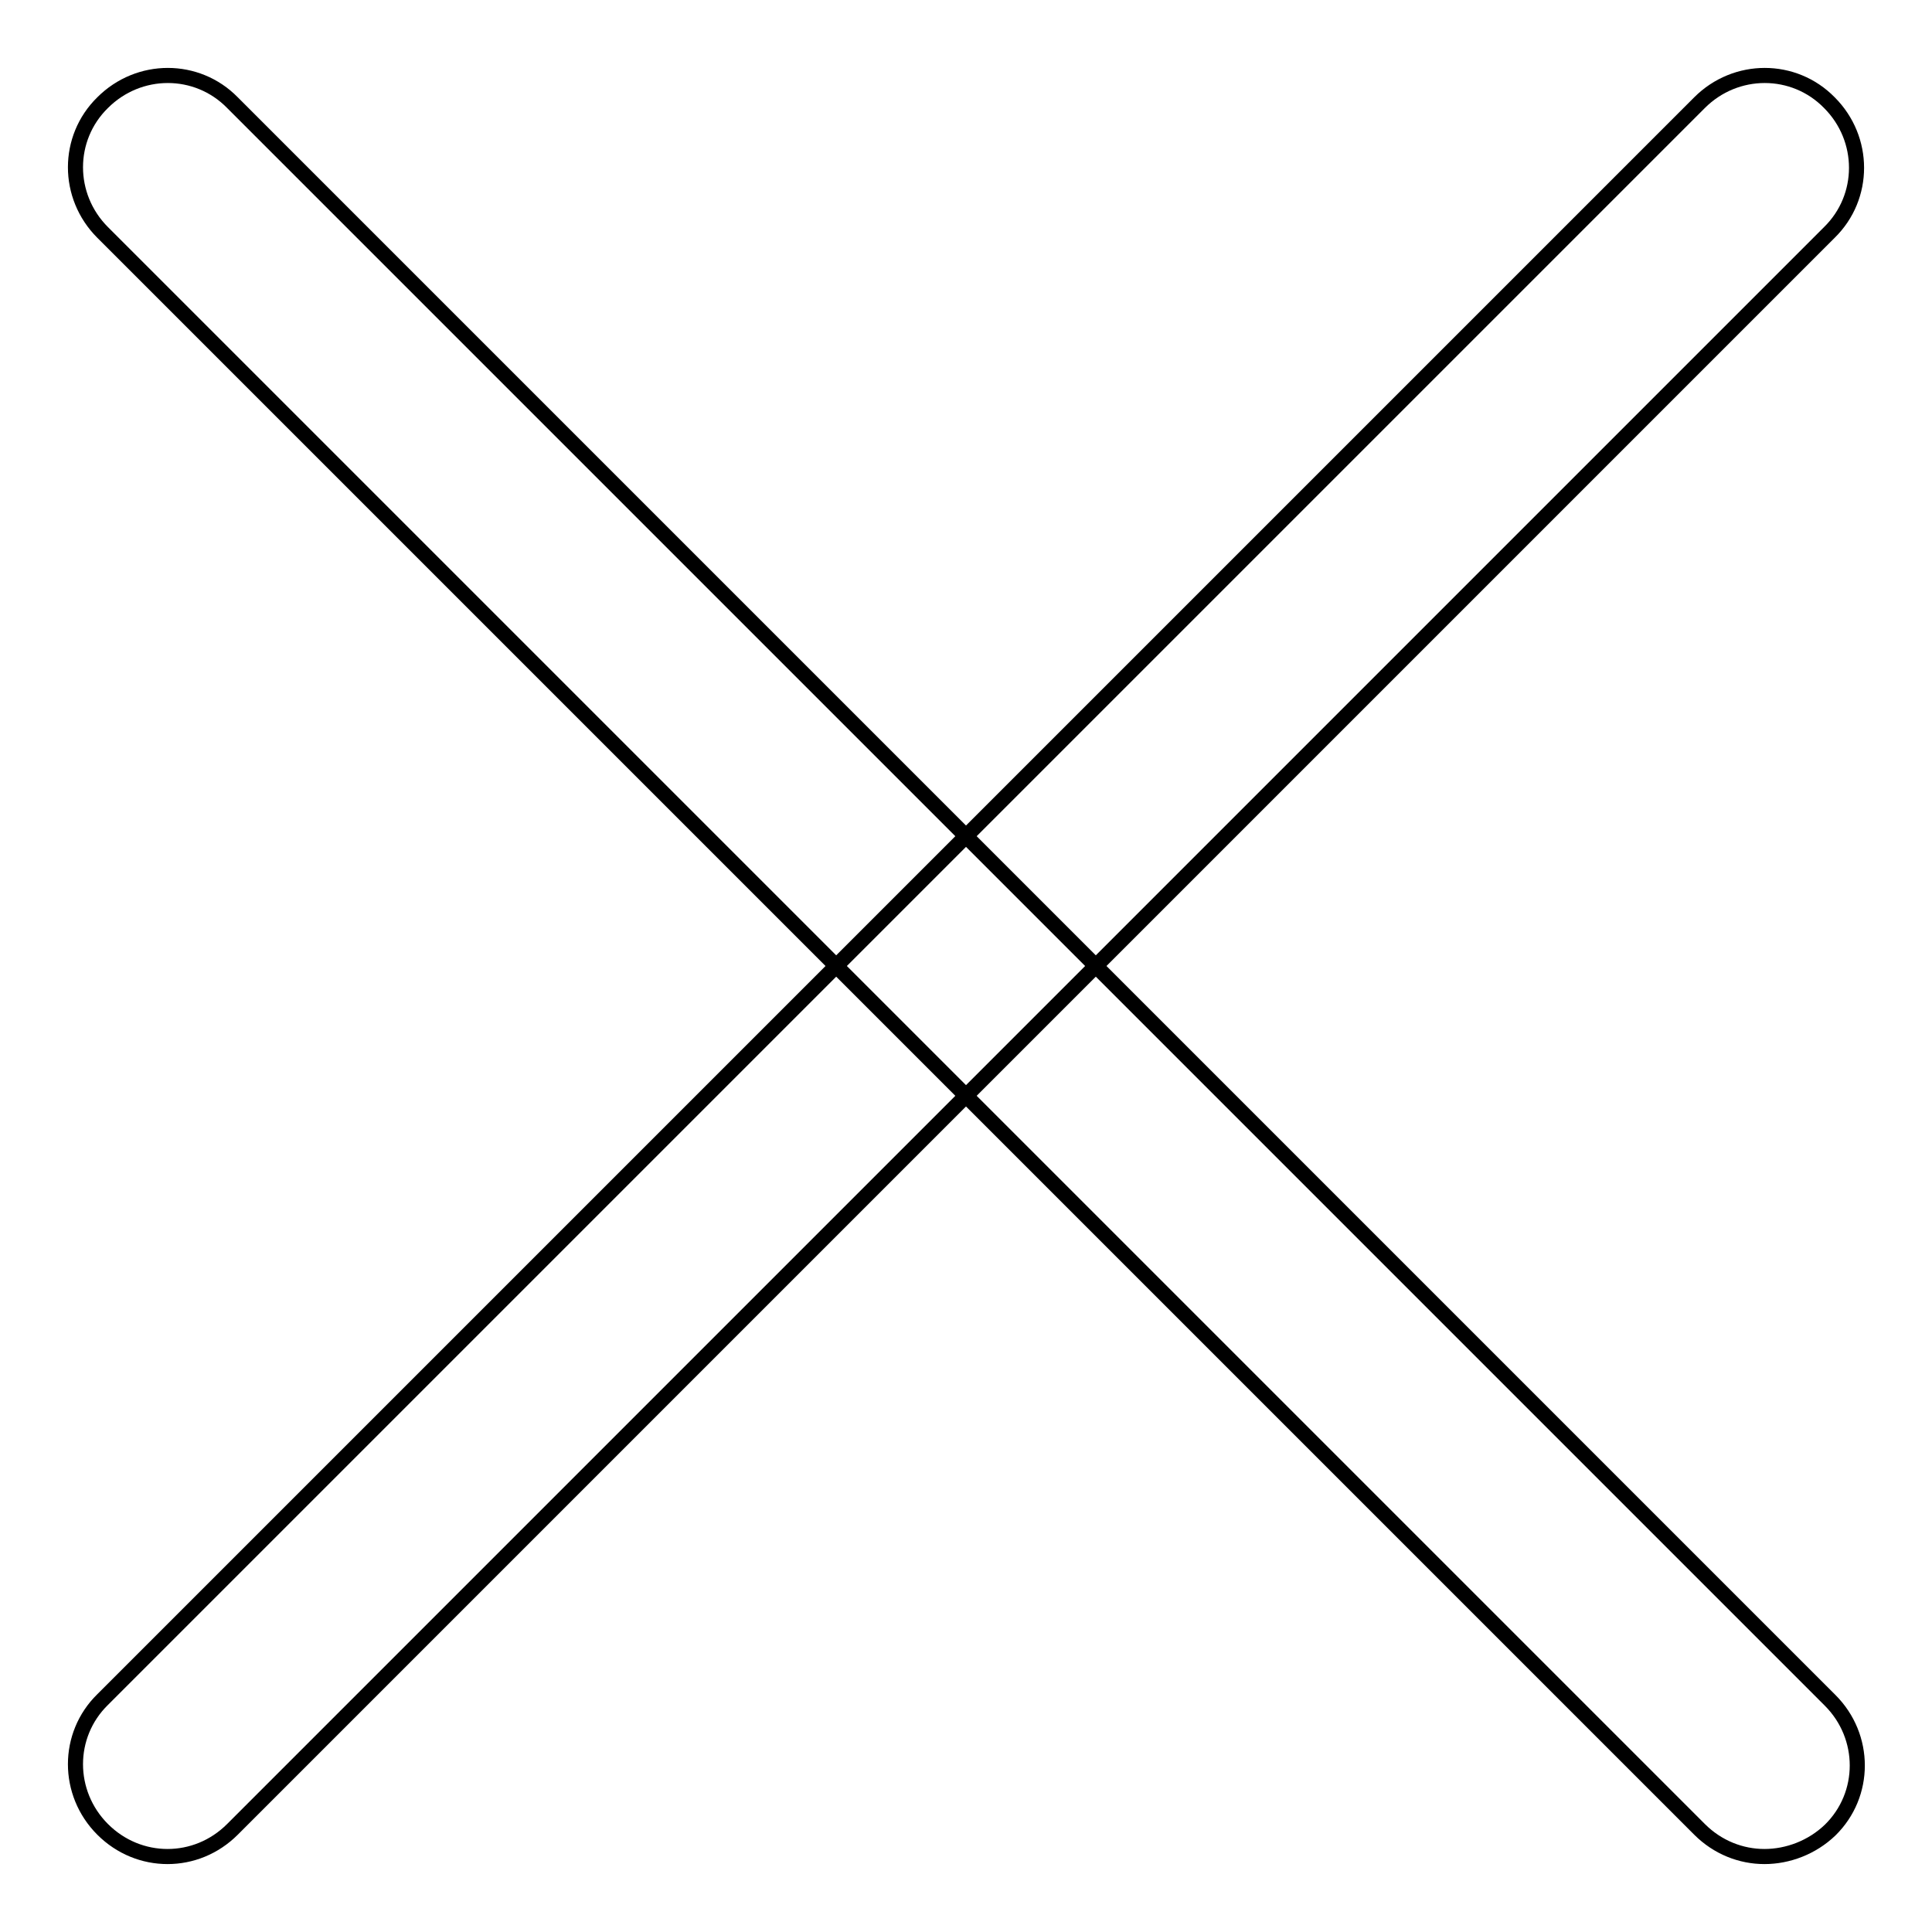 <?xml version="1.0" encoding="utf-8"?>
<!-- Svg Vector Icons : http://www.onlinewebfonts.com/icon -->
<!DOCTYPE svg PUBLIC "-//W3C//DTD SVG 1.1//EN" "http://www.w3.org/Graphics/SVG/1.1/DTD/svg11.dtd">
<svg version="1.1" xmlns="http://www.w3.org/2000/svg" xmlns:xlink="http://www.w3.org/1999/xlink" x="0px" y="0px" viewBox="0 0 256 256" enable-background="new 0 0 256 256" xml:space="preserve">
<g> <path stroke-width="2" fill-opacity="0" stroke="#000000"  d="M233.8,246c-3.1,0-6.2-1.2-8.6-3.6L13.6,30.8c-4.8-4.8-4.8-12.5,0-17.2c4.8-4.8,12.5-4.8,17.2,0 l211.7,211.7c4.8,4.8,4.8,12.5,0,17.2C240.1,244.8,236.9,246,233.8,246z M22.2,246c-3.1,0-6.2-1.2-8.6-3.6 c-4.8-4.8-4.8-12.5,0-17.2L225.2,13.6c4.8-4.8,12.5-4.8,17.2,0c4.8,4.8,4.8,12.5,0,17.2L30.8,242.4C28.4,244.8,25.3,246,22.2,246z" /></g>
</svg>